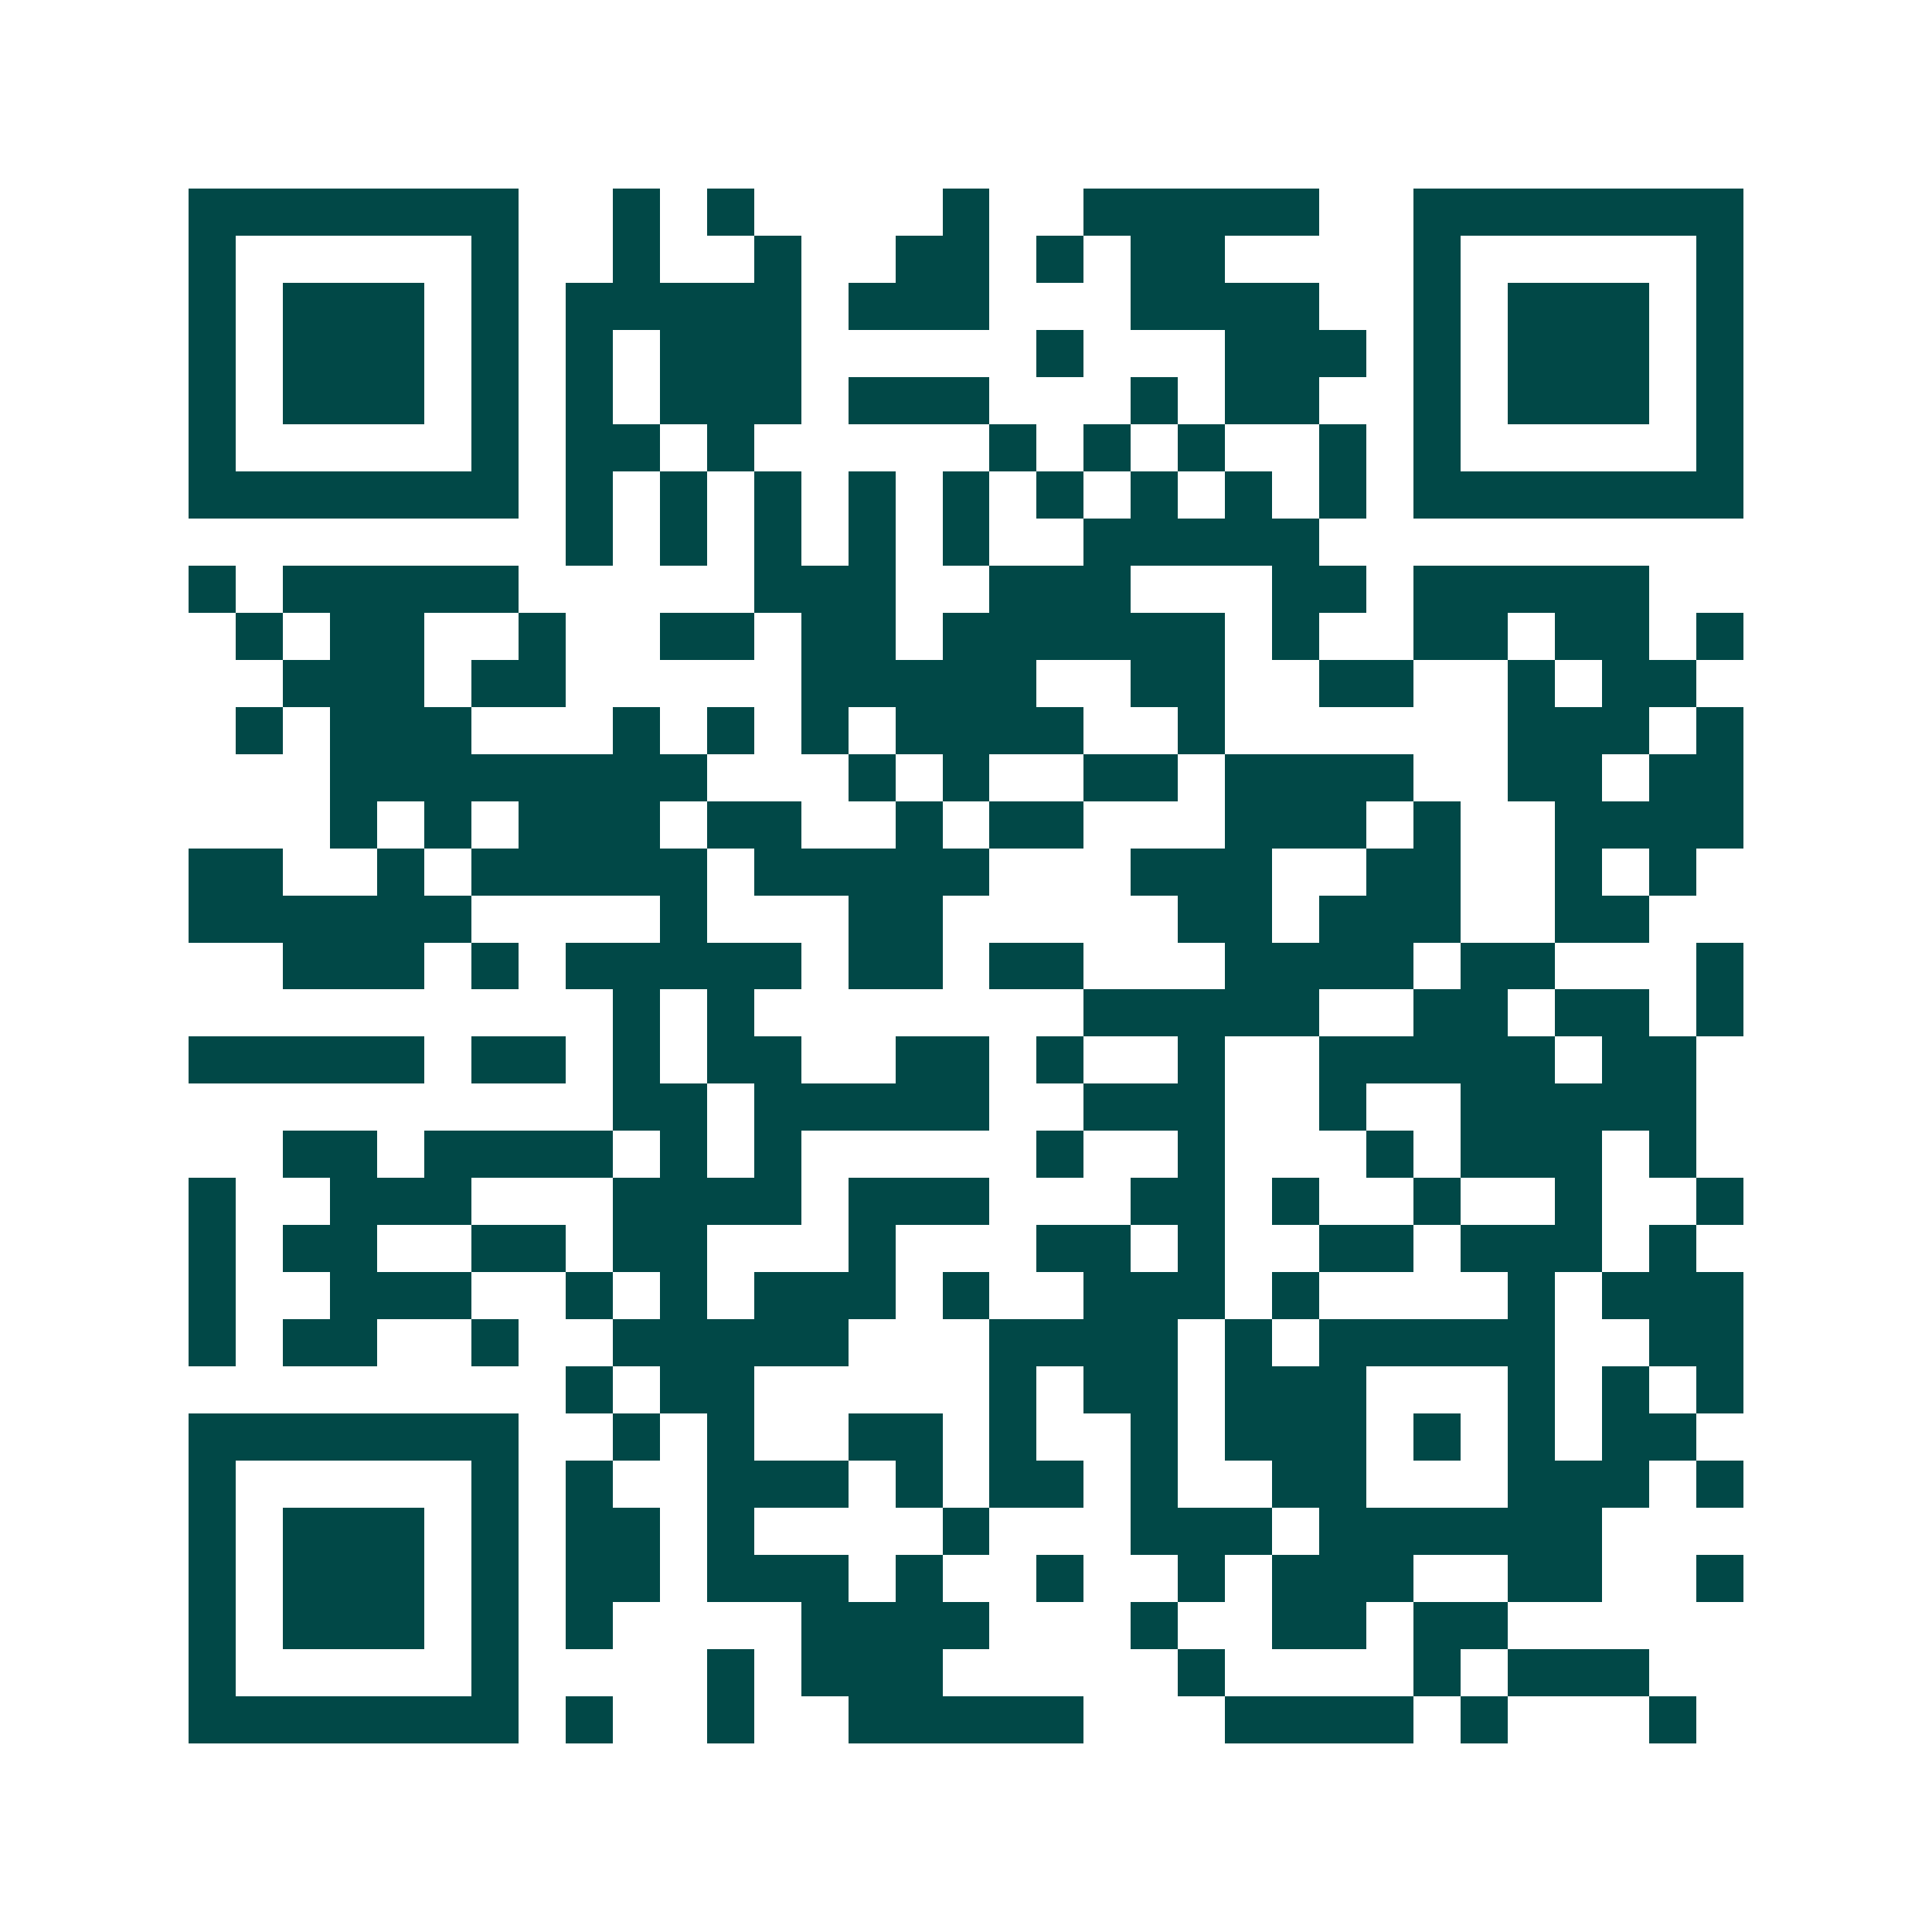 <svg xmlns="http://www.w3.org/2000/svg" width="200" height="200" viewBox="0 0 41 41" shape-rendering="crispEdges"><path fill="#ffffff" d="M0 0h41v41H0z"/><path stroke="#014847" d="M4 4.5h7m2 0h1m1 0h1m4 0h1m2 0h5m2 0h7M4 5.5h1m5 0h1m2 0h1m2 0h1m2 0h2m1 0h1m1 0h2m4 0h1m5 0h1M4 6.5h1m1 0h3m1 0h1m1 0h5m1 0h3m3 0h4m2 0h1m1 0h3m1 0h1M4 7.5h1m1 0h3m1 0h1m1 0h1m1 0h3m5 0h1m3 0h3m1 0h1m1 0h3m1 0h1M4 8.5h1m1 0h3m1 0h1m1 0h1m1 0h3m1 0h3m3 0h1m1 0h2m2 0h1m1 0h3m1 0h1M4 9.5h1m5 0h1m1 0h2m1 0h1m5 0h1m1 0h1m1 0h1m2 0h1m1 0h1m5 0h1M4 10.5h7m1 0h1m1 0h1m1 0h1m1 0h1m1 0h1m1 0h1m1 0h1m1 0h1m1 0h1m1 0h7M12 11.5h1m1 0h1m1 0h1m1 0h1m1 0h1m2 0h5M4 12.5h1m1 0h5m5 0h3m2 0h3m3 0h2m1 0h5M5 13.5h1m1 0h2m2 0h1m2 0h2m1 0h2m1 0h6m1 0h1m2 0h2m1 0h2m1 0h1M6 14.5h3m1 0h2m5 0h5m2 0h2m2 0h2m2 0h1m1 0h2M5 15.5h1m1 0h3m3 0h1m1 0h1m1 0h1m1 0h4m2 0h1m6 0h3m1 0h1M7 16.5h8m3 0h1m1 0h1m2 0h2m1 0h4m2 0h2m1 0h2M7 17.5h1m1 0h1m1 0h3m1 0h2m2 0h1m1 0h2m3 0h3m1 0h1m2 0h4M4 18.5h2m2 0h1m1 0h5m1 0h5m3 0h3m2 0h2m2 0h1m1 0h1M4 19.5h6m4 0h1m3 0h2m5 0h2m1 0h3m2 0h2M6 20.5h3m1 0h1m1 0h5m1 0h2m1 0h2m3 0h4m1 0h2m3 0h1M13 21.5h1m1 0h1m7 0h5m2 0h2m1 0h2m1 0h1M4 22.5h5m1 0h2m1 0h1m1 0h2m2 0h2m1 0h1m2 0h1m2 0h5m1 0h2M13 23.5h2m1 0h5m2 0h3m2 0h1m2 0h5M6 24.5h2m1 0h4m1 0h1m1 0h1m5 0h1m2 0h1m3 0h1m1 0h3m1 0h1M4 25.5h1m2 0h3m3 0h4m1 0h3m3 0h2m1 0h1m2 0h1m2 0h1m2 0h1M4 26.5h1m1 0h2m2 0h2m1 0h2m3 0h1m3 0h2m1 0h1m2 0h2m1 0h3m1 0h1M4 27.5h1m2 0h3m2 0h1m1 0h1m1 0h3m1 0h1m2 0h3m1 0h1m4 0h1m1 0h3M4 28.5h1m1 0h2m2 0h1m2 0h5m3 0h4m1 0h1m1 0h5m2 0h2M12 29.5h1m1 0h2m5 0h1m1 0h2m1 0h3m3 0h1m1 0h1m1 0h1M4 30.5h7m2 0h1m1 0h1m2 0h2m1 0h1m2 0h1m1 0h3m1 0h1m1 0h1m1 0h2M4 31.5h1m5 0h1m1 0h1m2 0h3m1 0h1m1 0h2m1 0h1m2 0h2m3 0h3m1 0h1M4 32.5h1m1 0h3m1 0h1m1 0h2m1 0h1m4 0h1m3 0h3m1 0h6M4 33.5h1m1 0h3m1 0h1m1 0h2m1 0h3m1 0h1m2 0h1m2 0h1m1 0h3m2 0h2m2 0h1M4 34.5h1m1 0h3m1 0h1m1 0h1m4 0h4m3 0h1m2 0h2m1 0h2M4 35.5h1m5 0h1m4 0h1m1 0h3m5 0h1m4 0h1m1 0h3M4 36.5h7m1 0h1m2 0h1m2 0h5m3 0h4m1 0h1m3 0h1"/></svg>
